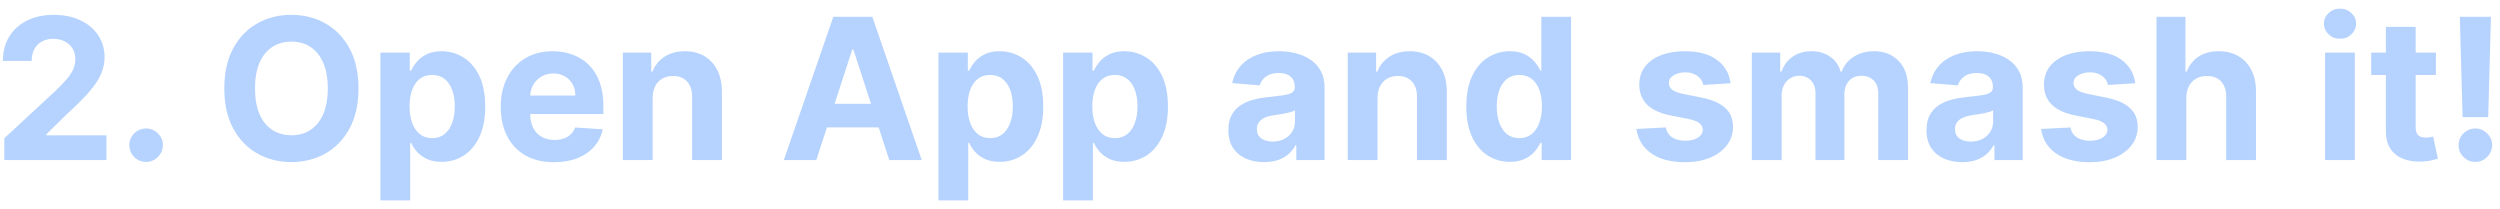 <svg width="203" height="17" viewBox="0 0 203 17" fill="none" xmlns="http://www.w3.org/2000/svg">
<path d="M0.349 13V11.227L4.491 7.392C4.844 7.051 5.139 6.744 5.378 6.472C5.62 6.199 5.804 5.932 5.929 5.67C6.054 5.405 6.116 5.119 6.116 4.812C6.116 4.472 6.039 4.178 5.884 3.932C5.728 3.682 5.516 3.491 5.247 3.358C4.978 3.222 4.673 3.153 4.332 3.153C3.976 3.153 3.666 3.225 3.401 3.369C3.135 3.513 2.931 3.72 2.787 3.989C2.643 4.258 2.571 4.578 2.571 4.949H0.236C0.236 4.188 0.408 3.527 0.753 2.966C1.098 2.405 1.58 1.972 2.202 1.665C2.823 1.358 3.539 1.205 4.349 1.205C5.183 1.205 5.908 1.352 6.526 1.648C7.147 1.939 7.63 2.345 7.974 2.864C8.319 3.383 8.491 3.977 8.491 4.648C8.491 5.087 8.404 5.521 8.23 5.949C8.06 6.377 7.755 6.852 7.315 7.375C6.876 7.894 6.257 8.517 5.457 9.244L3.759 10.909V10.989H8.645V13H0.349ZM11.865 13.148C11.49 13.148 11.168 13.015 10.899 12.75C10.634 12.481 10.501 12.159 10.501 11.784C10.501 11.413 10.634 11.095 10.899 10.829C11.168 10.564 11.49 10.432 11.865 10.432C12.229 10.432 12.547 10.564 12.82 10.829C13.092 11.095 13.229 11.413 13.229 11.784C13.229 12.034 13.164 12.263 13.036 12.472C12.911 12.676 12.746 12.841 12.541 12.966C12.337 13.087 12.111 13.148 11.865 13.148ZM29.111 7.182C29.111 8.451 28.87 9.53 28.389 10.421C27.912 11.311 27.26 11.991 26.435 12.46C25.613 12.926 24.688 13.159 23.662 13.159C22.628 13.159 21.7 12.924 20.878 12.454C20.056 11.985 19.406 11.305 18.929 10.415C18.452 9.525 18.213 8.447 18.213 7.182C18.213 5.913 18.452 4.833 18.929 3.943C19.406 3.053 20.056 2.375 20.878 1.909C21.7 1.439 22.628 1.205 23.662 1.205C24.688 1.205 25.613 1.439 26.435 1.909C27.26 2.375 27.912 3.053 28.389 3.943C28.87 4.833 29.111 5.913 29.111 7.182ZM26.616 7.182C26.616 6.36 26.493 5.667 26.247 5.102C26.005 4.538 25.662 4.11 25.219 3.818C24.776 3.527 24.257 3.381 23.662 3.381C23.067 3.381 22.548 3.527 22.105 3.818C21.662 4.11 21.317 4.538 21.071 5.102C20.829 5.667 20.707 6.36 20.707 7.182C20.707 8.004 20.829 8.697 21.071 9.261C21.317 9.826 21.662 10.254 22.105 10.546C22.548 10.837 23.067 10.983 23.662 10.983C24.257 10.983 24.776 10.837 25.219 10.546C25.662 10.254 26.005 9.826 26.247 9.261C26.493 8.697 26.616 8.004 26.616 7.182ZM30.888 16.273V4.273H33.274V5.739H33.382C33.488 5.504 33.642 5.265 33.842 5.023C34.047 4.777 34.312 4.572 34.638 4.409C34.967 4.242 35.376 4.159 35.865 4.159C36.501 4.159 37.089 4.326 37.626 4.659C38.164 4.989 38.594 5.487 38.916 6.153C39.238 6.816 39.399 7.648 39.399 8.648C39.399 9.621 39.242 10.443 38.928 11.114C38.617 11.78 38.193 12.286 37.655 12.631C37.121 12.972 36.522 13.142 35.859 13.142C35.39 13.142 34.99 13.064 34.66 12.909C34.335 12.754 34.068 12.559 33.859 12.324C33.651 12.085 33.492 11.845 33.382 11.602H33.308V16.273H30.888ZM33.257 8.636C33.257 9.155 33.329 9.608 33.473 9.994C33.617 10.381 33.825 10.682 34.098 10.898C34.371 11.11 34.702 11.216 35.092 11.216C35.486 11.216 35.82 11.108 36.092 10.892C36.365 10.672 36.572 10.369 36.712 9.983C36.856 9.593 36.928 9.144 36.928 8.636C36.928 8.133 36.858 7.689 36.717 7.307C36.577 6.924 36.371 6.625 36.098 6.409C35.825 6.193 35.49 6.085 35.092 6.085C34.698 6.085 34.365 6.189 34.092 6.398C33.823 6.606 33.617 6.902 33.473 7.284C33.329 7.667 33.257 8.117 33.257 8.636ZM44.99 13.171C44.092 13.171 43.32 12.989 42.672 12.625C42.028 12.258 41.532 11.739 41.183 11.068C40.835 10.394 40.66 9.597 40.66 8.676C40.66 7.778 40.835 6.991 41.183 6.312C41.532 5.634 42.022 5.106 42.655 4.727C43.291 4.348 44.037 4.159 44.894 4.159C45.469 4.159 46.005 4.252 46.501 4.438C47.001 4.619 47.437 4.894 47.808 5.261C48.183 5.629 48.475 6.091 48.683 6.648C48.892 7.201 48.996 7.848 48.996 8.591V9.256H41.626V7.756H46.717C46.717 7.407 46.642 7.098 46.49 6.83C46.339 6.561 46.128 6.35 45.859 6.199C45.594 6.044 45.285 5.966 44.933 5.966C44.566 5.966 44.24 6.051 43.956 6.222C43.676 6.388 43.456 6.614 43.297 6.898C43.138 7.178 43.056 7.491 43.053 7.835V9.261C43.053 9.693 43.132 10.066 43.291 10.381C43.454 10.695 43.683 10.938 43.979 11.108C44.274 11.278 44.624 11.364 45.03 11.364C45.299 11.364 45.545 11.326 45.769 11.25C45.992 11.174 46.183 11.061 46.342 10.909C46.501 10.758 46.623 10.572 46.706 10.352L48.945 10.5C48.831 11.038 48.598 11.508 48.246 11.909C47.897 12.307 47.447 12.617 46.894 12.841C46.344 13.061 45.71 13.171 44.99 13.171ZM52.996 7.955V13H50.575V4.273H52.882V5.812H52.984C53.178 5.305 53.501 4.903 53.956 4.608C54.41 4.309 54.962 4.159 55.609 4.159C56.215 4.159 56.744 4.292 57.195 4.557C57.645 4.822 57.996 5.201 58.246 5.693C58.496 6.182 58.621 6.765 58.621 7.443V13H56.2V7.875C56.204 7.341 56.068 6.924 55.791 6.625C55.515 6.322 55.134 6.17 54.649 6.17C54.323 6.17 54.035 6.241 53.785 6.381C53.539 6.521 53.346 6.725 53.206 6.994C53.07 7.259 52.999 7.58 52.996 7.955ZM66.283 13H63.646L67.663 1.364H70.834L74.845 13H72.209L69.294 4.023H69.203L66.283 13ZM66.118 8.426H72.345V10.347H66.118V8.426ZM76.2 16.273V4.273H78.587V5.739H78.695C78.801 5.504 78.954 5.265 79.155 5.023C79.359 4.777 79.624 4.572 79.95 4.409C80.28 4.242 80.689 4.159 81.178 4.159C81.814 4.159 82.401 4.326 82.939 4.659C83.477 4.989 83.907 5.487 84.229 6.153C84.551 6.816 84.712 7.648 84.712 8.648C84.712 9.621 84.555 10.443 84.24 11.114C83.93 11.78 83.505 12.286 82.967 12.631C82.433 12.972 81.835 13.142 81.172 13.142C80.702 13.142 80.303 13.064 79.973 12.909C79.647 12.754 79.38 12.559 79.172 12.324C78.963 12.085 78.805 11.845 78.695 11.602H78.621V16.273H76.2ZM78.57 8.636C78.57 9.155 78.642 9.608 78.785 9.994C78.93 10.381 79.138 10.682 79.41 10.898C79.683 11.11 80.015 11.216 80.405 11.216C80.799 11.216 81.132 11.108 81.405 10.892C81.678 10.672 81.884 10.369 82.024 9.983C82.168 9.593 82.24 9.144 82.24 8.636C82.24 8.133 82.17 7.689 82.03 7.307C81.89 6.924 81.683 6.625 81.41 6.409C81.138 6.193 80.803 6.085 80.405 6.085C80.011 6.085 79.678 6.189 79.405 6.398C79.136 6.606 78.93 6.902 78.785 7.284C78.642 7.667 78.57 8.117 78.57 8.636ZM86.325 16.273V4.273H88.712V5.739H88.82C88.926 5.504 89.079 5.265 89.28 5.023C89.484 4.777 89.749 4.572 90.075 4.409C90.405 4.242 90.814 4.159 91.303 4.159C91.939 4.159 92.526 4.326 93.064 4.659C93.602 4.989 94.032 5.487 94.354 6.153C94.676 6.816 94.837 7.648 94.837 8.648C94.837 9.621 94.68 10.443 94.365 11.114C94.055 11.78 93.63 12.286 93.092 12.631C92.558 12.972 91.96 13.142 91.297 13.142C90.827 13.142 90.428 13.064 90.098 12.909C89.772 12.754 89.505 12.559 89.297 12.324C89.088 12.085 88.93 11.845 88.82 11.602H88.746V16.273H86.325ZM88.695 8.636C88.695 9.155 88.767 9.608 88.91 9.994C89.055 10.381 89.263 10.682 89.535 10.898C89.808 11.11 90.14 11.216 90.53 11.216C90.924 11.216 91.257 11.108 91.53 10.892C91.803 10.672 92.009 10.369 92.149 9.983C92.293 9.593 92.365 9.144 92.365 8.636C92.365 8.133 92.295 7.689 92.155 7.307C92.015 6.924 91.808 6.625 91.535 6.409C91.263 6.193 90.928 6.085 90.53 6.085C90.136 6.085 89.803 6.189 89.53 6.398C89.261 6.606 89.055 6.902 88.91 7.284C88.767 7.667 88.695 8.117 88.695 8.636ZM102.642 13.165C102.085 13.165 101.589 13.068 101.153 12.875C100.718 12.678 100.373 12.388 100.119 12.006C99.869 11.619 99.744 11.138 99.744 10.562C99.744 10.078 99.833 9.67 100.011 9.341C100.189 9.011 100.432 8.746 100.739 8.545C101.045 8.345 101.394 8.193 101.784 8.091C102.178 7.989 102.591 7.917 103.023 7.875C103.53 7.822 103.939 7.773 104.25 7.727C104.561 7.678 104.786 7.606 104.926 7.511C105.066 7.417 105.136 7.277 105.136 7.091V7.057C105.136 6.697 105.023 6.419 104.795 6.222C104.572 6.025 104.254 5.926 103.841 5.926C103.405 5.926 103.059 6.023 102.801 6.216C102.544 6.405 102.373 6.644 102.29 6.932L100.051 6.75C100.165 6.22 100.388 5.761 100.722 5.375C101.055 4.985 101.485 4.686 102.011 4.477C102.542 4.265 103.155 4.159 103.852 4.159C104.337 4.159 104.801 4.216 105.244 4.33C105.691 4.443 106.087 4.619 106.432 4.858C106.78 5.097 107.055 5.403 107.256 5.778C107.456 6.15 107.557 6.595 107.557 7.114V13H105.261V11.79H105.193C105.053 12.062 104.866 12.303 104.631 12.511C104.396 12.716 104.114 12.877 103.784 12.994C103.455 13.108 103.074 13.165 102.642 13.165ZM103.335 11.494C103.691 11.494 104.006 11.424 104.278 11.284C104.551 11.14 104.765 10.947 104.92 10.704C105.076 10.462 105.153 10.188 105.153 9.881V8.955C105.078 9.004 104.973 9.049 104.841 9.091C104.712 9.129 104.566 9.165 104.403 9.199C104.241 9.229 104.078 9.258 103.915 9.284C103.752 9.307 103.604 9.328 103.472 9.347C103.188 9.388 102.939 9.455 102.727 9.545C102.515 9.636 102.35 9.759 102.233 9.915C102.116 10.066 102.057 10.256 102.057 10.483C102.057 10.812 102.176 11.064 102.415 11.239C102.657 11.409 102.964 11.494 103.335 11.494ZM111.855 7.955V13H109.435V4.273H111.741V5.812H111.844C112.037 5.305 112.361 4.903 112.815 4.608C113.27 4.309 113.821 4.159 114.469 4.159C115.075 4.159 115.603 4.292 116.054 4.557C116.505 4.822 116.855 5.201 117.105 5.693C117.355 6.182 117.48 6.765 117.48 7.443V13H115.06V7.875C115.063 7.341 114.927 6.924 114.651 6.625C114.374 6.322 113.993 6.17 113.509 6.17C113.183 6.17 112.895 6.241 112.645 6.381C112.399 6.521 112.205 6.725 112.065 6.994C111.929 7.259 111.859 7.58 111.855 7.955ZM122.604 13.142C121.941 13.142 121.34 12.972 120.803 12.631C120.268 12.286 119.844 11.78 119.53 11.114C119.219 10.443 119.064 9.621 119.064 8.648C119.064 7.648 119.225 6.816 119.547 6.153C119.869 5.487 120.297 4.989 120.831 4.659C121.369 4.326 121.958 4.159 122.598 4.159C123.087 4.159 123.494 4.242 123.82 4.409C124.149 4.572 124.414 4.777 124.615 5.023C124.82 5.265 124.975 5.504 125.081 5.739H125.155V1.364H127.57V13H125.183V11.602H125.081C124.967 11.845 124.806 12.085 124.598 12.324C124.393 12.559 124.126 12.754 123.797 12.909C123.471 13.064 123.073 13.142 122.604 13.142ZM123.371 11.216C123.761 11.216 124.09 11.11 124.359 10.898C124.632 10.682 124.84 10.381 124.984 9.994C125.132 9.608 125.206 9.155 125.206 8.636C125.206 8.117 125.134 7.667 124.99 7.284C124.846 6.902 124.638 6.606 124.365 6.398C124.092 6.189 123.761 6.085 123.371 6.085C122.973 6.085 122.638 6.193 122.365 6.409C122.092 6.625 121.886 6.924 121.746 7.307C121.606 7.689 121.536 8.133 121.536 8.636C121.536 9.144 121.606 9.593 121.746 9.983C121.89 10.369 122.096 10.672 122.365 10.892C122.638 11.108 122.973 11.216 123.371 11.216ZM140.524 6.761L138.308 6.898C138.27 6.708 138.189 6.538 138.064 6.386C137.939 6.231 137.774 6.108 137.57 6.017C137.369 5.922 137.128 5.875 136.848 5.875C136.473 5.875 136.157 5.955 135.899 6.114C135.642 6.269 135.513 6.477 135.513 6.739C135.513 6.947 135.596 7.123 135.763 7.267C135.929 7.411 136.215 7.527 136.621 7.614L138.2 7.932C139.049 8.106 139.681 8.386 140.098 8.773C140.515 9.159 140.723 9.667 140.723 10.296C140.723 10.867 140.554 11.369 140.217 11.801C139.884 12.233 139.426 12.57 138.842 12.812C138.263 13.051 137.594 13.171 136.837 13.171C135.681 13.171 134.761 12.93 134.075 12.449C133.393 11.964 132.994 11.305 132.876 10.472L135.257 10.347C135.329 10.699 135.503 10.968 135.78 11.153C136.056 11.335 136.411 11.426 136.842 11.426C137.267 11.426 137.607 11.345 137.865 11.182C138.126 11.015 138.259 10.801 138.263 10.54C138.259 10.32 138.166 10.14 137.984 10C137.803 9.856 137.522 9.746 137.143 9.67L135.632 9.369C134.78 9.199 134.145 8.903 133.729 8.483C133.316 8.062 133.109 7.527 133.109 6.875C133.109 6.314 133.261 5.831 133.564 5.426C133.871 5.021 134.301 4.708 134.854 4.489C135.411 4.269 136.062 4.159 136.808 4.159C137.911 4.159 138.778 4.392 139.411 4.858C140.047 5.324 140.418 5.958 140.524 6.761ZM142.247 13V4.273H144.554V5.812H144.656C144.838 5.301 145.141 4.898 145.565 4.602C145.99 4.307 146.497 4.159 147.088 4.159C147.687 4.159 148.196 4.309 148.616 4.608C149.037 4.903 149.317 5.305 149.457 5.812H149.548C149.726 5.312 150.048 4.913 150.514 4.614C150.984 4.311 151.539 4.159 152.179 4.159C152.993 4.159 153.654 4.419 154.162 4.938C154.673 5.453 154.929 6.184 154.929 7.131V13H152.514V7.608C152.514 7.123 152.385 6.759 152.128 6.517C151.87 6.275 151.548 6.153 151.162 6.153C150.723 6.153 150.38 6.294 150.134 6.574C149.887 6.85 149.764 7.216 149.764 7.67V13H147.418V7.557C147.418 7.129 147.295 6.788 147.048 6.534C146.806 6.28 146.486 6.153 146.088 6.153C145.819 6.153 145.577 6.222 145.361 6.358C145.149 6.491 144.98 6.678 144.855 6.92C144.73 7.159 144.668 7.439 144.668 7.761V13H142.247ZM159.33 13.165C158.773 13.165 158.277 13.068 157.841 12.875C157.405 12.678 157.061 12.388 156.807 12.006C156.557 11.619 156.432 11.138 156.432 10.562C156.432 10.078 156.521 9.67 156.699 9.341C156.877 9.011 157.119 8.746 157.426 8.545C157.733 8.345 158.081 8.193 158.472 8.091C158.866 7.989 159.278 7.917 159.71 7.875C160.218 7.822 160.627 7.773 160.938 7.727C161.248 7.678 161.473 7.606 161.614 7.511C161.754 7.417 161.824 7.277 161.824 7.091V7.057C161.824 6.697 161.71 6.419 161.483 6.222C161.259 6.025 160.941 5.926 160.528 5.926C160.093 5.926 159.746 6.023 159.489 6.216C159.231 6.405 159.061 6.644 158.977 6.932L156.739 6.75C156.852 6.22 157.076 5.761 157.409 5.375C157.742 4.985 158.172 4.686 158.699 4.477C159.229 4.265 159.843 4.159 160.54 4.159C161.025 4.159 161.489 4.216 161.932 4.33C162.379 4.443 162.775 4.619 163.119 4.858C163.468 5.097 163.742 5.403 163.943 5.778C164.144 6.15 164.244 6.595 164.244 7.114V13H161.949V11.79H161.881C161.741 12.062 161.553 12.303 161.318 12.511C161.083 12.716 160.801 12.877 160.472 12.994C160.142 13.108 159.761 13.165 159.33 13.165ZM160.023 11.494C160.379 11.494 160.693 11.424 160.966 11.284C161.239 11.14 161.453 10.947 161.608 10.704C161.763 10.462 161.841 10.188 161.841 9.881V8.955C161.765 9.004 161.661 9.049 161.528 9.091C161.4 9.129 161.254 9.165 161.091 9.199C160.928 9.229 160.765 9.258 160.602 9.284C160.439 9.307 160.292 9.328 160.159 9.347C159.875 9.388 159.627 9.455 159.415 9.545C159.203 9.636 159.038 9.759 158.92 9.915C158.803 10.066 158.744 10.256 158.744 10.483C158.744 10.812 158.864 11.064 159.102 11.239C159.345 11.409 159.652 11.494 160.023 11.494ZM173.384 6.761L171.168 6.898C171.13 6.708 171.048 6.538 170.923 6.386C170.798 6.231 170.634 6.108 170.429 6.017C170.228 5.922 169.988 5.875 169.707 5.875C169.332 5.875 169.016 5.955 168.759 6.114C168.501 6.269 168.372 6.477 168.372 6.739C168.372 6.947 168.455 7.123 168.622 7.267C168.789 7.411 169.075 7.527 169.48 7.614L171.06 7.932C171.908 8.106 172.541 8.386 172.957 8.773C173.374 9.159 173.582 9.667 173.582 10.296C173.582 10.867 173.414 11.369 173.077 11.801C172.743 12.233 172.285 12.57 171.702 12.812C171.122 13.051 170.454 13.171 169.696 13.171C168.541 13.171 167.62 12.93 166.935 12.449C166.253 11.964 165.853 11.305 165.736 10.472L168.116 10.347C168.188 10.699 168.363 10.968 168.639 11.153C168.916 11.335 169.27 11.426 169.702 11.426C170.126 11.426 170.467 11.345 170.724 11.182C170.986 11.015 171.118 10.801 171.122 10.54C171.118 10.32 171.026 10.14 170.844 10C170.662 9.856 170.382 9.746 170.003 9.67L168.491 9.369C167.639 9.199 167.005 8.903 166.588 8.483C166.175 8.062 165.969 7.527 165.969 6.875C165.969 6.314 166.12 5.831 166.423 5.426C166.73 5.021 167.16 4.708 167.713 4.489C168.27 4.269 168.921 4.159 169.668 4.159C170.77 4.159 171.637 4.392 172.27 4.858C172.906 5.324 173.277 5.958 173.384 6.761ZM177.527 7.955V13H175.107V1.364H177.459V5.812H177.561C177.758 5.297 178.076 4.894 178.516 4.602C178.955 4.307 179.506 4.159 180.169 4.159C180.775 4.159 181.304 4.292 181.754 4.557C182.209 4.818 182.561 5.195 182.811 5.688C183.065 6.176 183.19 6.761 183.186 7.443V13H180.766V7.875C180.769 7.337 180.633 6.919 180.357 6.619C180.084 6.32 179.701 6.17 179.209 6.17C178.879 6.17 178.588 6.241 178.334 6.381C178.084 6.521 177.887 6.725 177.743 6.994C177.603 7.259 177.531 7.58 177.527 7.955ZM188.794 13V4.273H191.214V13H188.794ZM190.01 3.148C189.65 3.148 189.341 3.028 189.084 2.79C188.83 2.547 188.703 2.258 188.703 1.92C188.703 1.587 188.83 1.301 189.084 1.062C189.341 0.82 189.65 0.699 190.01 0.699C190.37 0.699 190.677 0.82 190.93 1.062C191.188 1.301 191.317 1.587 191.317 1.92C191.317 2.258 191.188 2.547 190.93 2.79C190.677 3.028 190.37 3.148 190.01 3.148ZM197.795 4.273V6.091H192.54V4.273H197.795ZM193.733 2.182H196.153V10.318C196.153 10.542 196.188 10.716 196.256 10.841C196.324 10.962 196.419 11.047 196.54 11.097C196.665 11.146 196.809 11.171 196.972 11.171C197.085 11.171 197.199 11.161 197.312 11.142C197.426 11.119 197.513 11.102 197.574 11.091L197.955 12.892C197.833 12.93 197.663 12.973 197.443 13.023C197.223 13.076 196.956 13.108 196.642 13.119C196.059 13.142 195.547 13.064 195.108 12.886C194.672 12.708 194.333 12.432 194.091 12.057C193.848 11.682 193.729 11.208 193.733 10.636V2.182ZM202.264 1.364L202.043 9.511H199.963L199.736 1.364H202.264ZM201.003 13.148C200.628 13.148 200.306 13.015 200.037 12.75C199.768 12.481 199.635 12.159 199.639 11.784C199.635 11.413 199.768 11.095 200.037 10.829C200.306 10.564 200.628 10.432 201.003 10.432C201.363 10.432 201.679 10.564 201.952 10.829C202.224 11.095 202.363 11.413 202.366 11.784C202.363 12.034 202.296 12.263 202.168 12.472C202.043 12.676 201.878 12.841 201.673 12.966C201.469 13.087 201.245 13.148 201.003 13.148Z" fill="#B6D3FF"/>
</svg>
